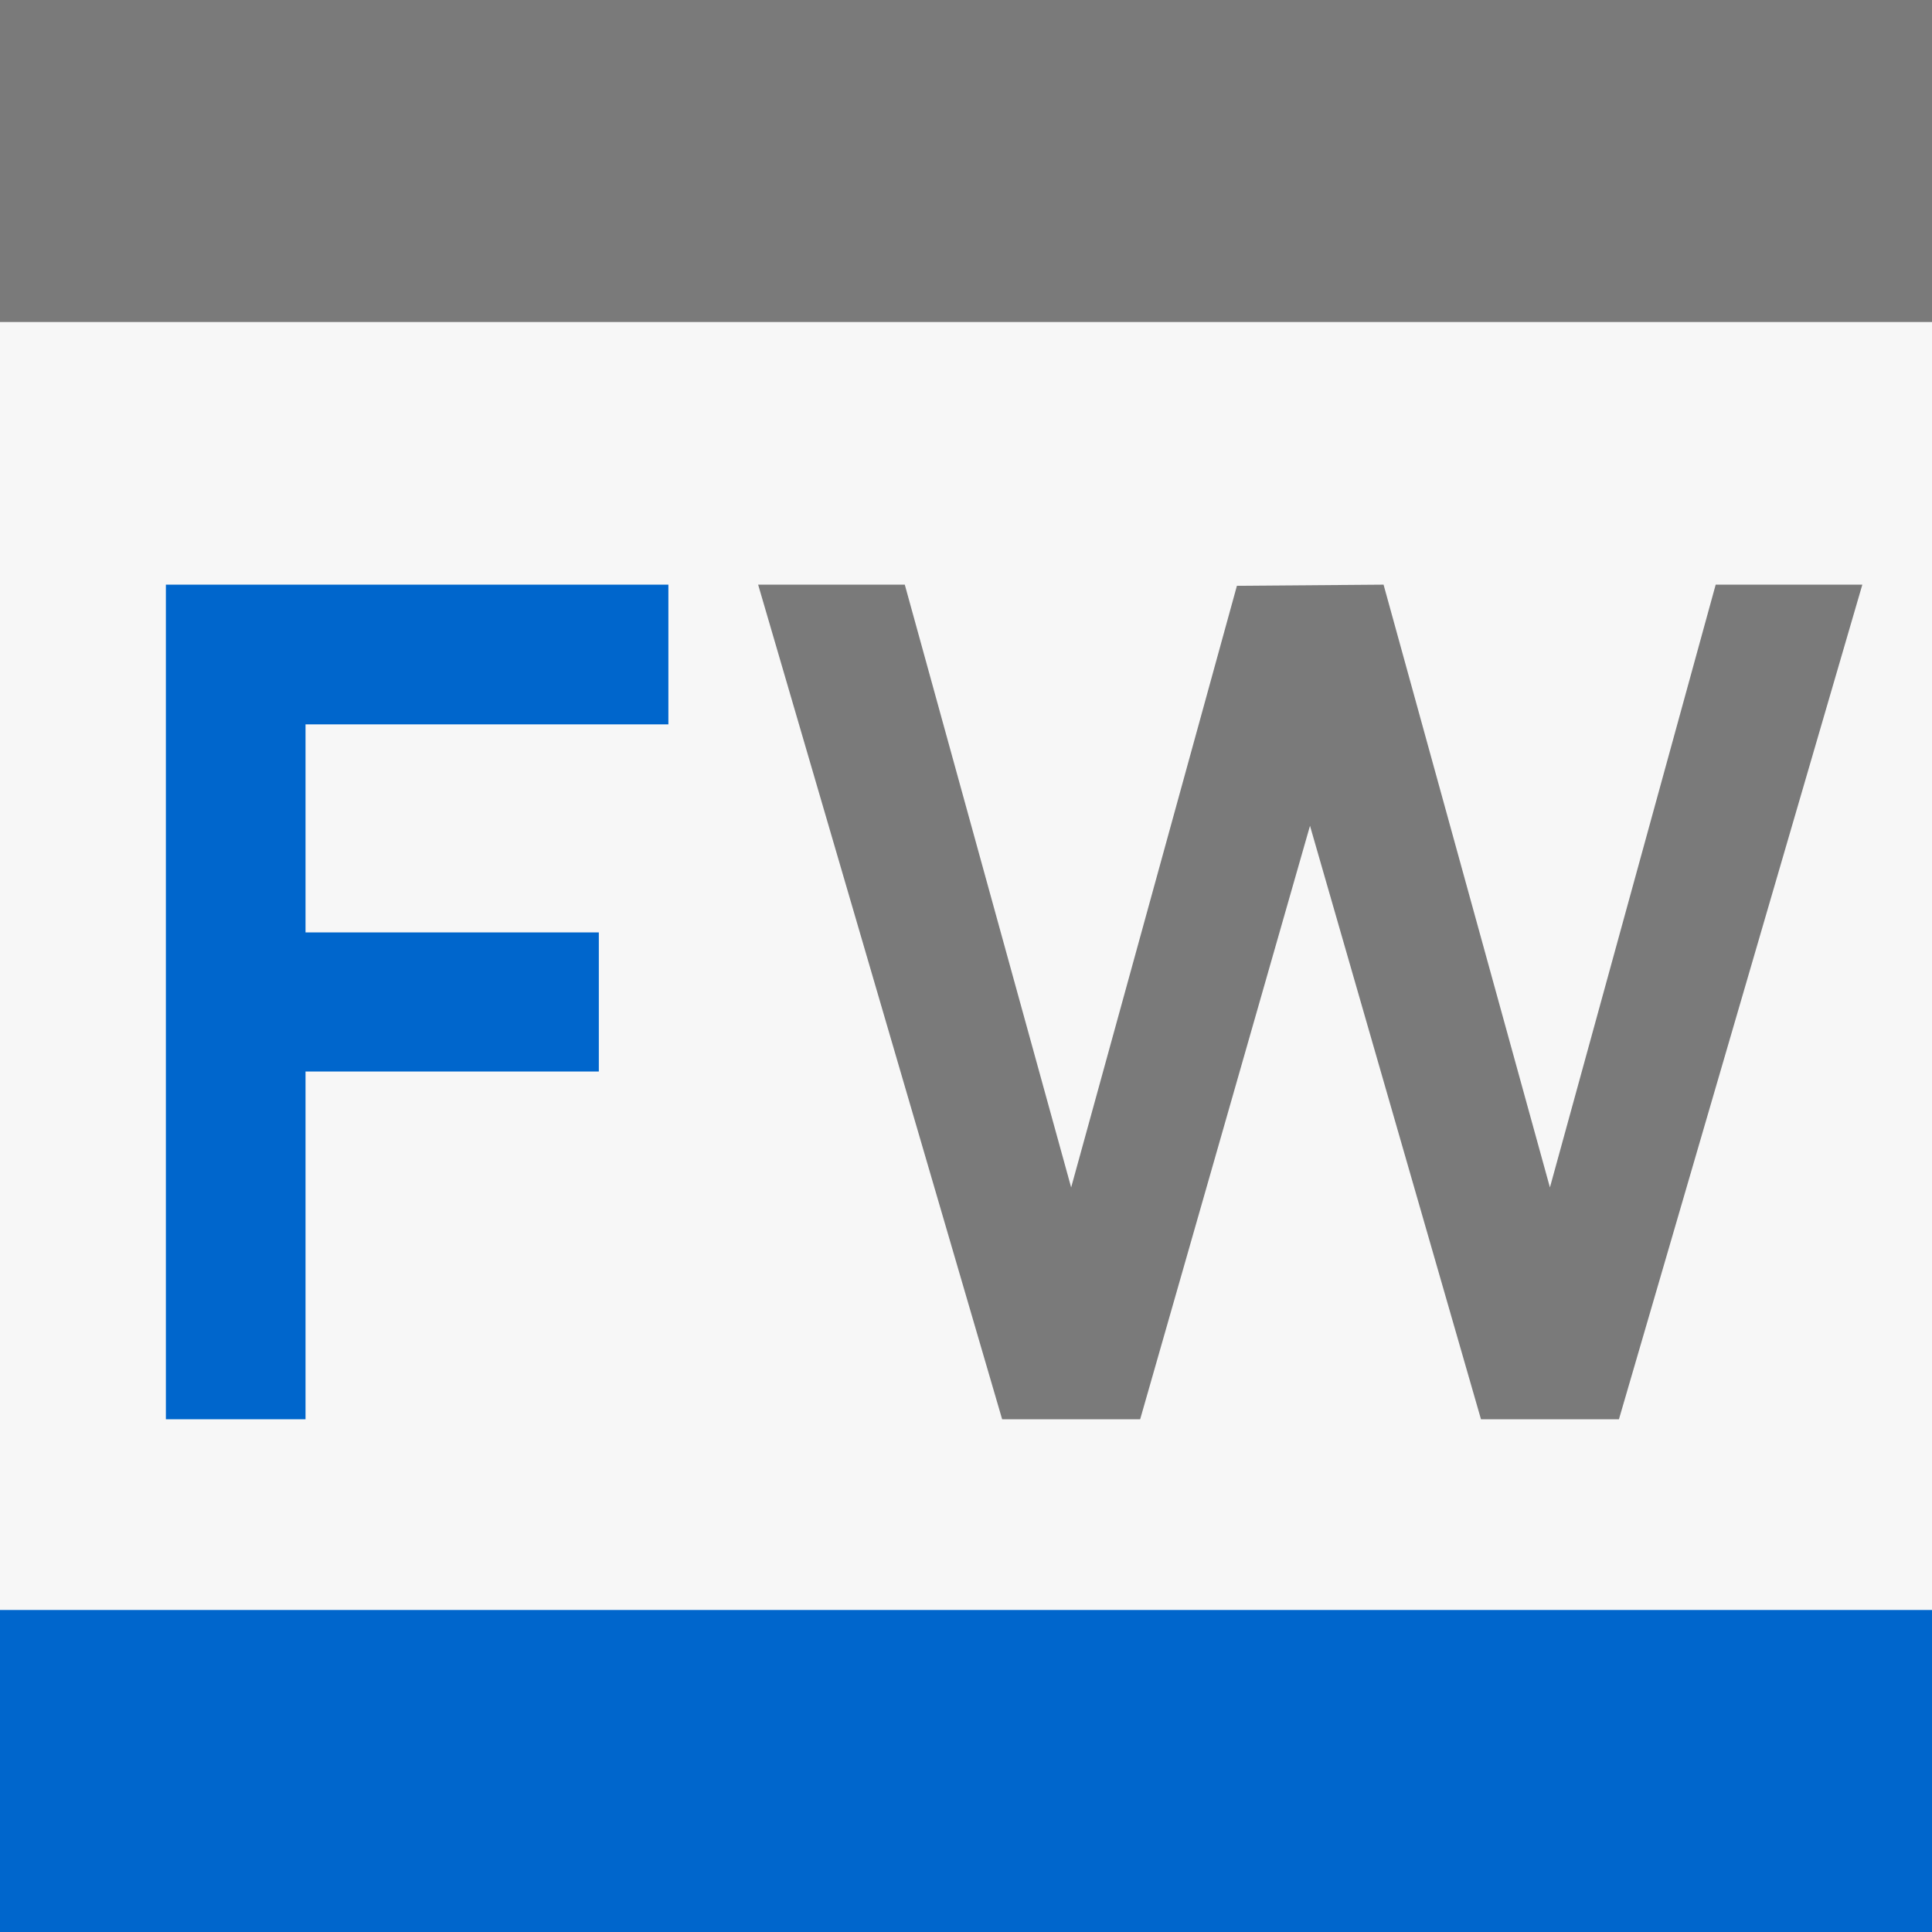 <?xml version="1.0" encoding="UTF-8" standalone="no"?>
<!-- Created with Inkscape (http://www.inkscape.org/) -->

<svg
   width="120"
   height="120"
   viewBox="0 0 31.75 31.75"
   version="1.1"
   id="svg5"
   sodipodi:docname="favicon.svg"
   inkscape:version="1.3.2 (1:1.3.2+202311252150+091e20ef0f)"
   xmlns:inkscape="http://www.inkscape.org/namespaces/inkscape"
   xmlns:sodipodi="http://sodipodi.sourceforge.net/DTD/sodipodi-0.dtd"
   xmlns="http://www.w3.org/2000/svg"
   xmlns:svg="http://www.w3.org/2000/svg">
  <sodipodi:namedview
     id="namedview7"
     pagecolor="#ffffff"
     bordercolor="#000000"
     borderopacity="0.25"
     inkscape:showpageshadow="2"
     inkscape:pageopacity="0.0"
     inkscape:pagecheckerboard="0"
     inkscape:deskcolor="#d1d1d1"
     inkscape:document-units="px"
     showgrid="false"
     inkscape:pageshadow="2"
     inkscape:zoom="2.6045572"
     inkscape:cx="17.277409"
     inkscape:cy="80.81988"
     inkscape:window-width="1920"
     inkscape:window-height="1011"
     inkscape:window-x="0"
     inkscape:window-y="0"
     inkscape:window-maximized="1"
     inkscape:current-layer="layer1"
     units="px"
     width="120px" />
  <defs
     id="defs2">
    <rect
       x="148.396"
       y="36.353"
       width="73.154"
       height="120.01"
       id="rect1" />
    <rect
       x="234.973"
       y="502.586"
       width="101.344"
       height="116.434"
       id="rect1117-9-8" />
    <rect
       x="148.396"
       y="36.353"
       width="47.905"
       height="56.413"
       id="rect1-3" />
  </defs>
  <g
     inkscape:label="Слой 1"
     inkscape:groupmode="layer"
     id="layer1"
     transform="translate(-69.547,-139.587)">
    <rect
       style="fill:#f7f7f7;fill-opacity:1;stroke:none;stroke-width:0.225"
       id="rect111-3-6"
       width="31.75"
       height="31.75"
       x="69.547"
       y="139.587"
       inkscape:export-filename="fg1.svg"
       inkscape:export-xdpi="96"
       inkscape:export-ydpi="96" />
    <path
       d="m 72.273,162.911 v -13.716 h 8.258 v 2.296 h -5.963 v 3.419 h 4.82 v 2.286 h -4.82 v 5.715 z"
       id="text4"
       style="font-weight:bold;font-size:19.05px;line-height:1.7;font-family:Manrope;-inkscape-font-specification:'Manrope Bold';text-align:justify;fill:#0066cc;stroke-width:0.794;fill-opacity:1"
       aria-label="F" />
    <path
       d="m 86.016,162.911 -4.01,-13.716 h 2.41 l 2.734,9.906 2.724,-9.887 2.41,-0.019 2.734,9.906 2.724,-9.906 h 2.41 l -4,13.716 h -2.267 l -2.81,-9.753 -2.791,9.753 z"
       id="text5"
       style="font-weight:bold;font-size:19.05px;line-height:1.7;font-family:Manrope;-inkscape-font-specification:'Manrope Bold';text-align:justify;fill:#7a7a7a;stroke-width:0.794;fill-opacity:1"
       aria-label="W" />
    <rect
       style="fill:#7a7a7a;fill-opacity:1;stroke:none;stroke-width:0.57;stroke-dasharray:none;stroke-opacity:1"
       id="rect5"
       width="31.75"
       height="5.292"
       x="69.547"
       y="139.587" />
    <rect
       style="fill:#0066cc;fill-opacity:1;stroke:none;stroke-width:0.57;stroke-dasharray:none;stroke-opacity:1"
       id="rect5-6"
       width="31.75"
       height="5.292"
       x="69.547"
       y="166.045" />
  </g>
</svg>
